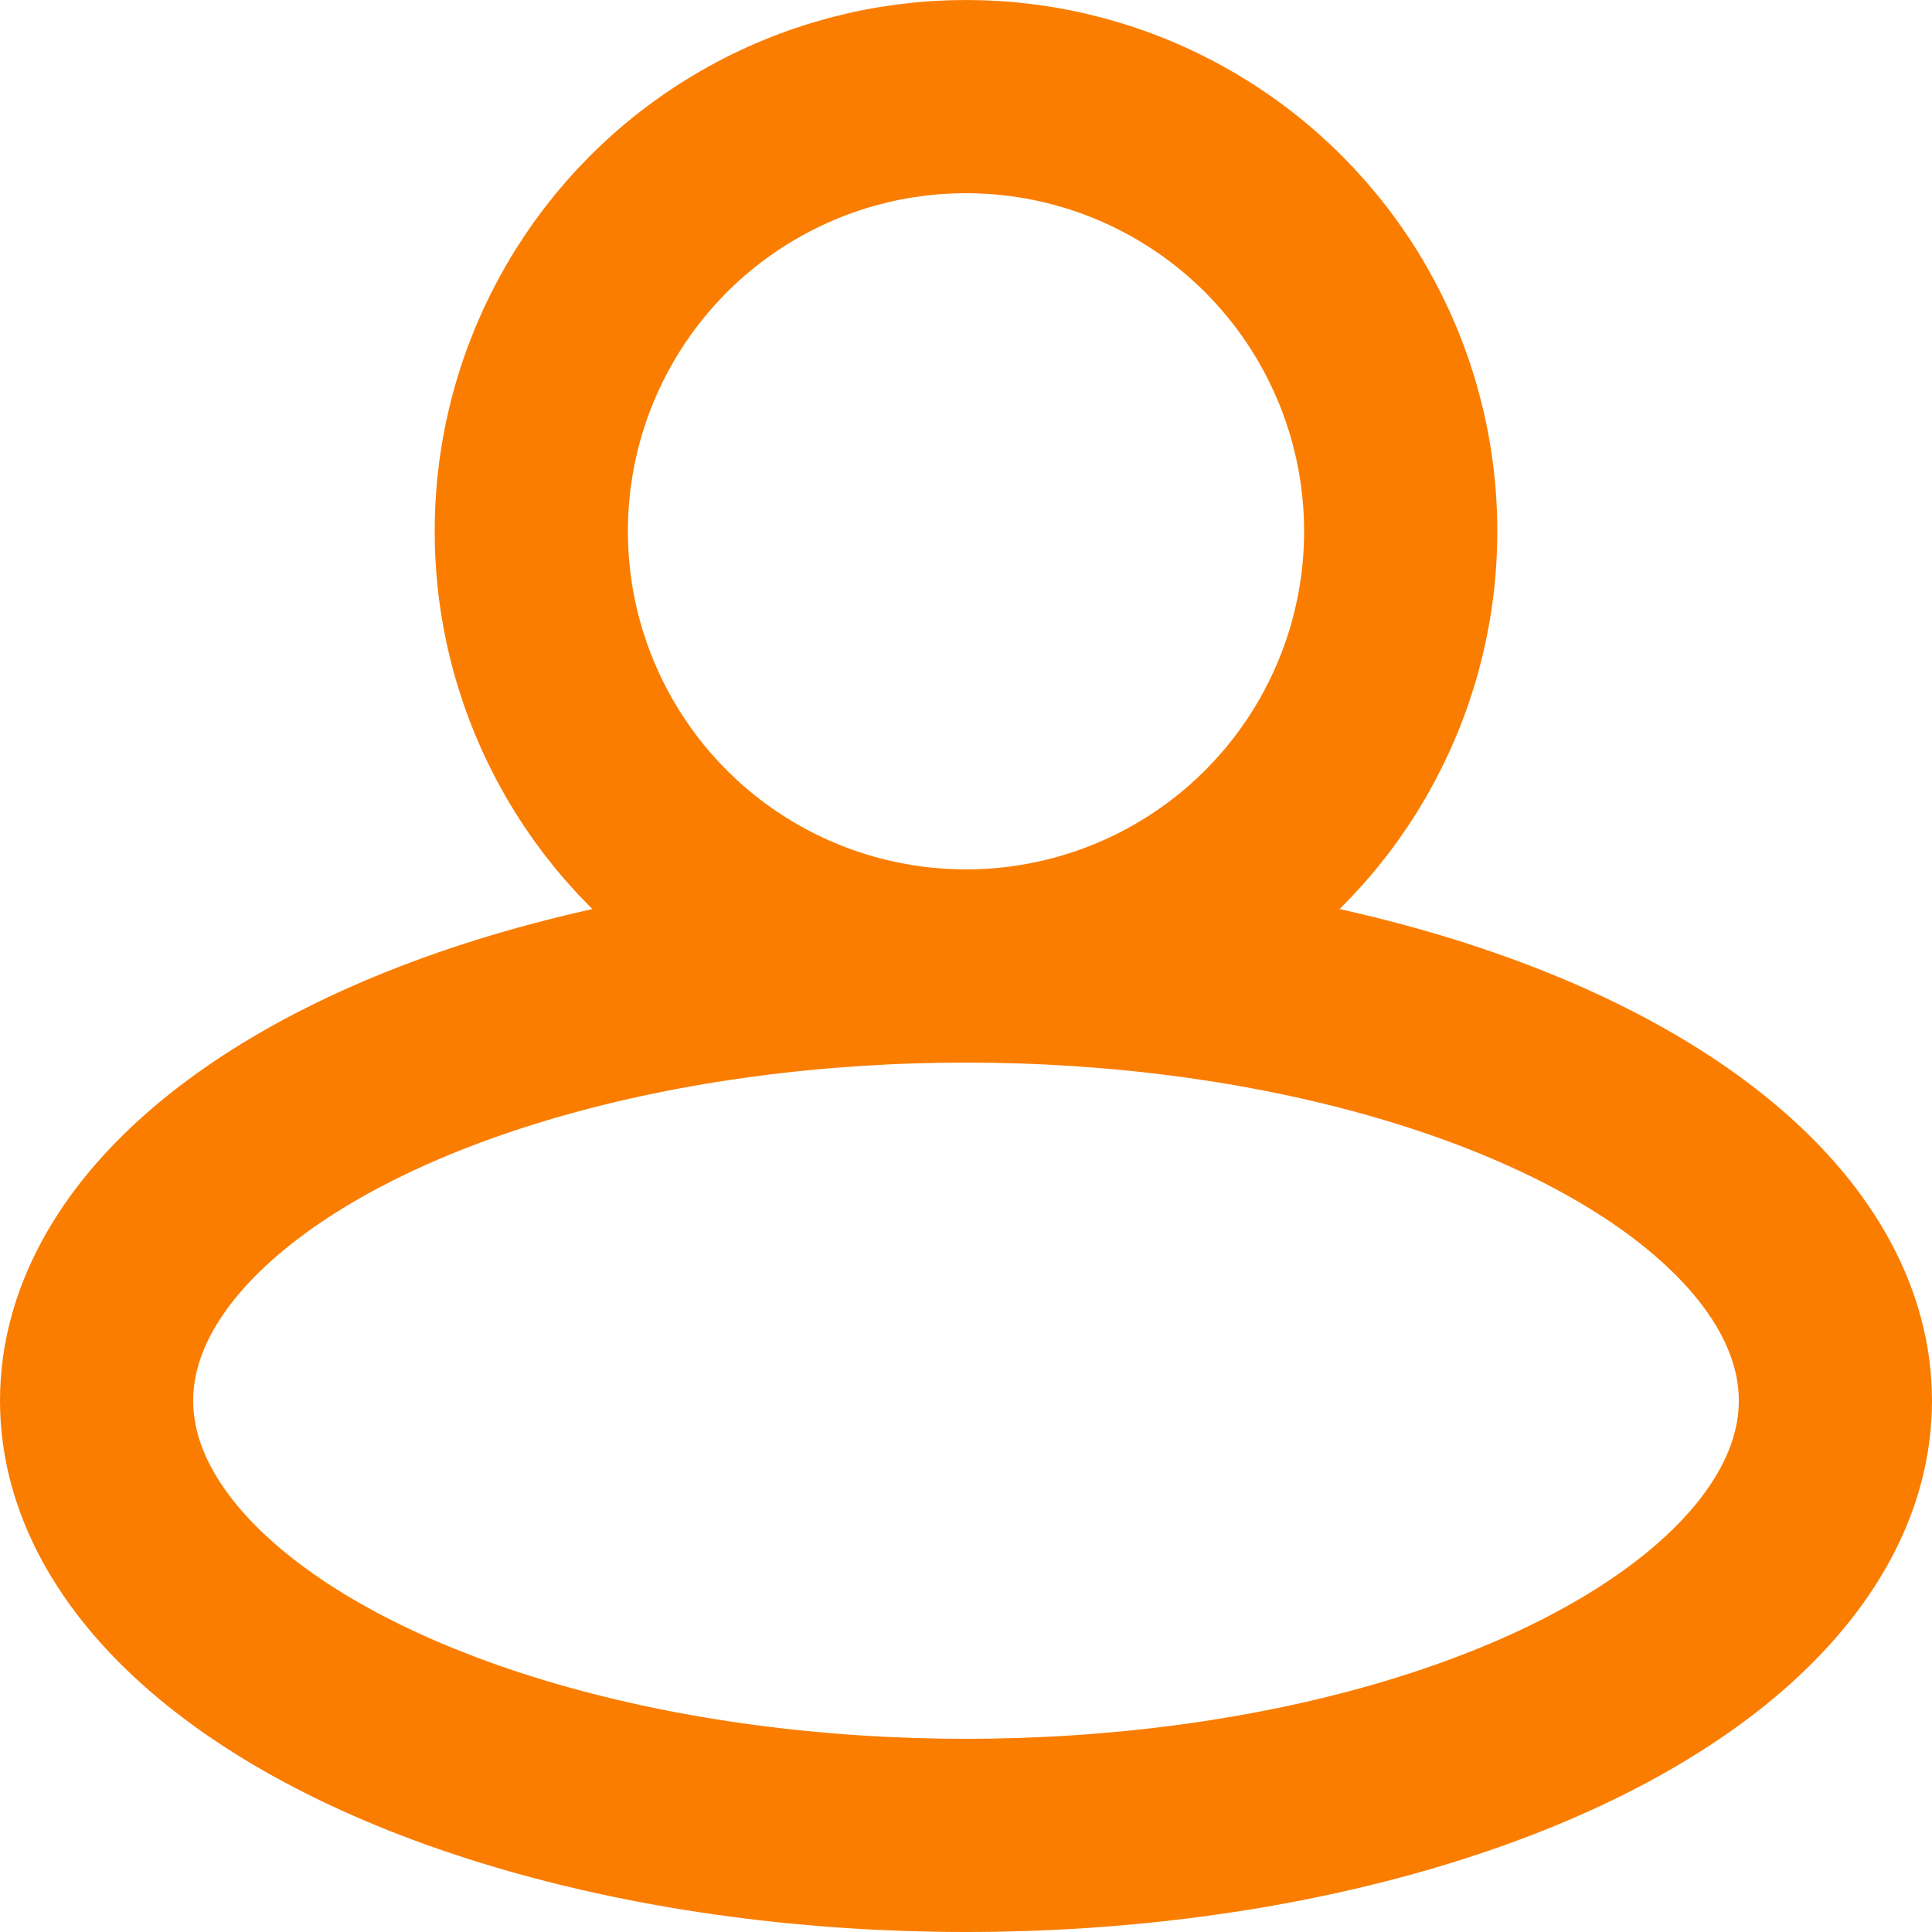 <svg width="40" height="40" viewBox="0 0 40 40" fill="none" xmlns="http://www.w3.org/2000/svg" xmlns:xlink="http://www.w3.org/1999/xlink">
	<desc>
			Created with Pixso.
	</desc>
	<defs/>
	<circle id="椭圆 694" cx="20" cy="11" r="9" stroke="#FA7D00" stroke-opacity="1" stroke-width="4"/>
	<ellipse id="椭圆 695" cx="20" cy="29" rx="18" ry="9" stroke="#FA7D00" stroke-opacity="1" stroke-width="4"/>
</svg>
